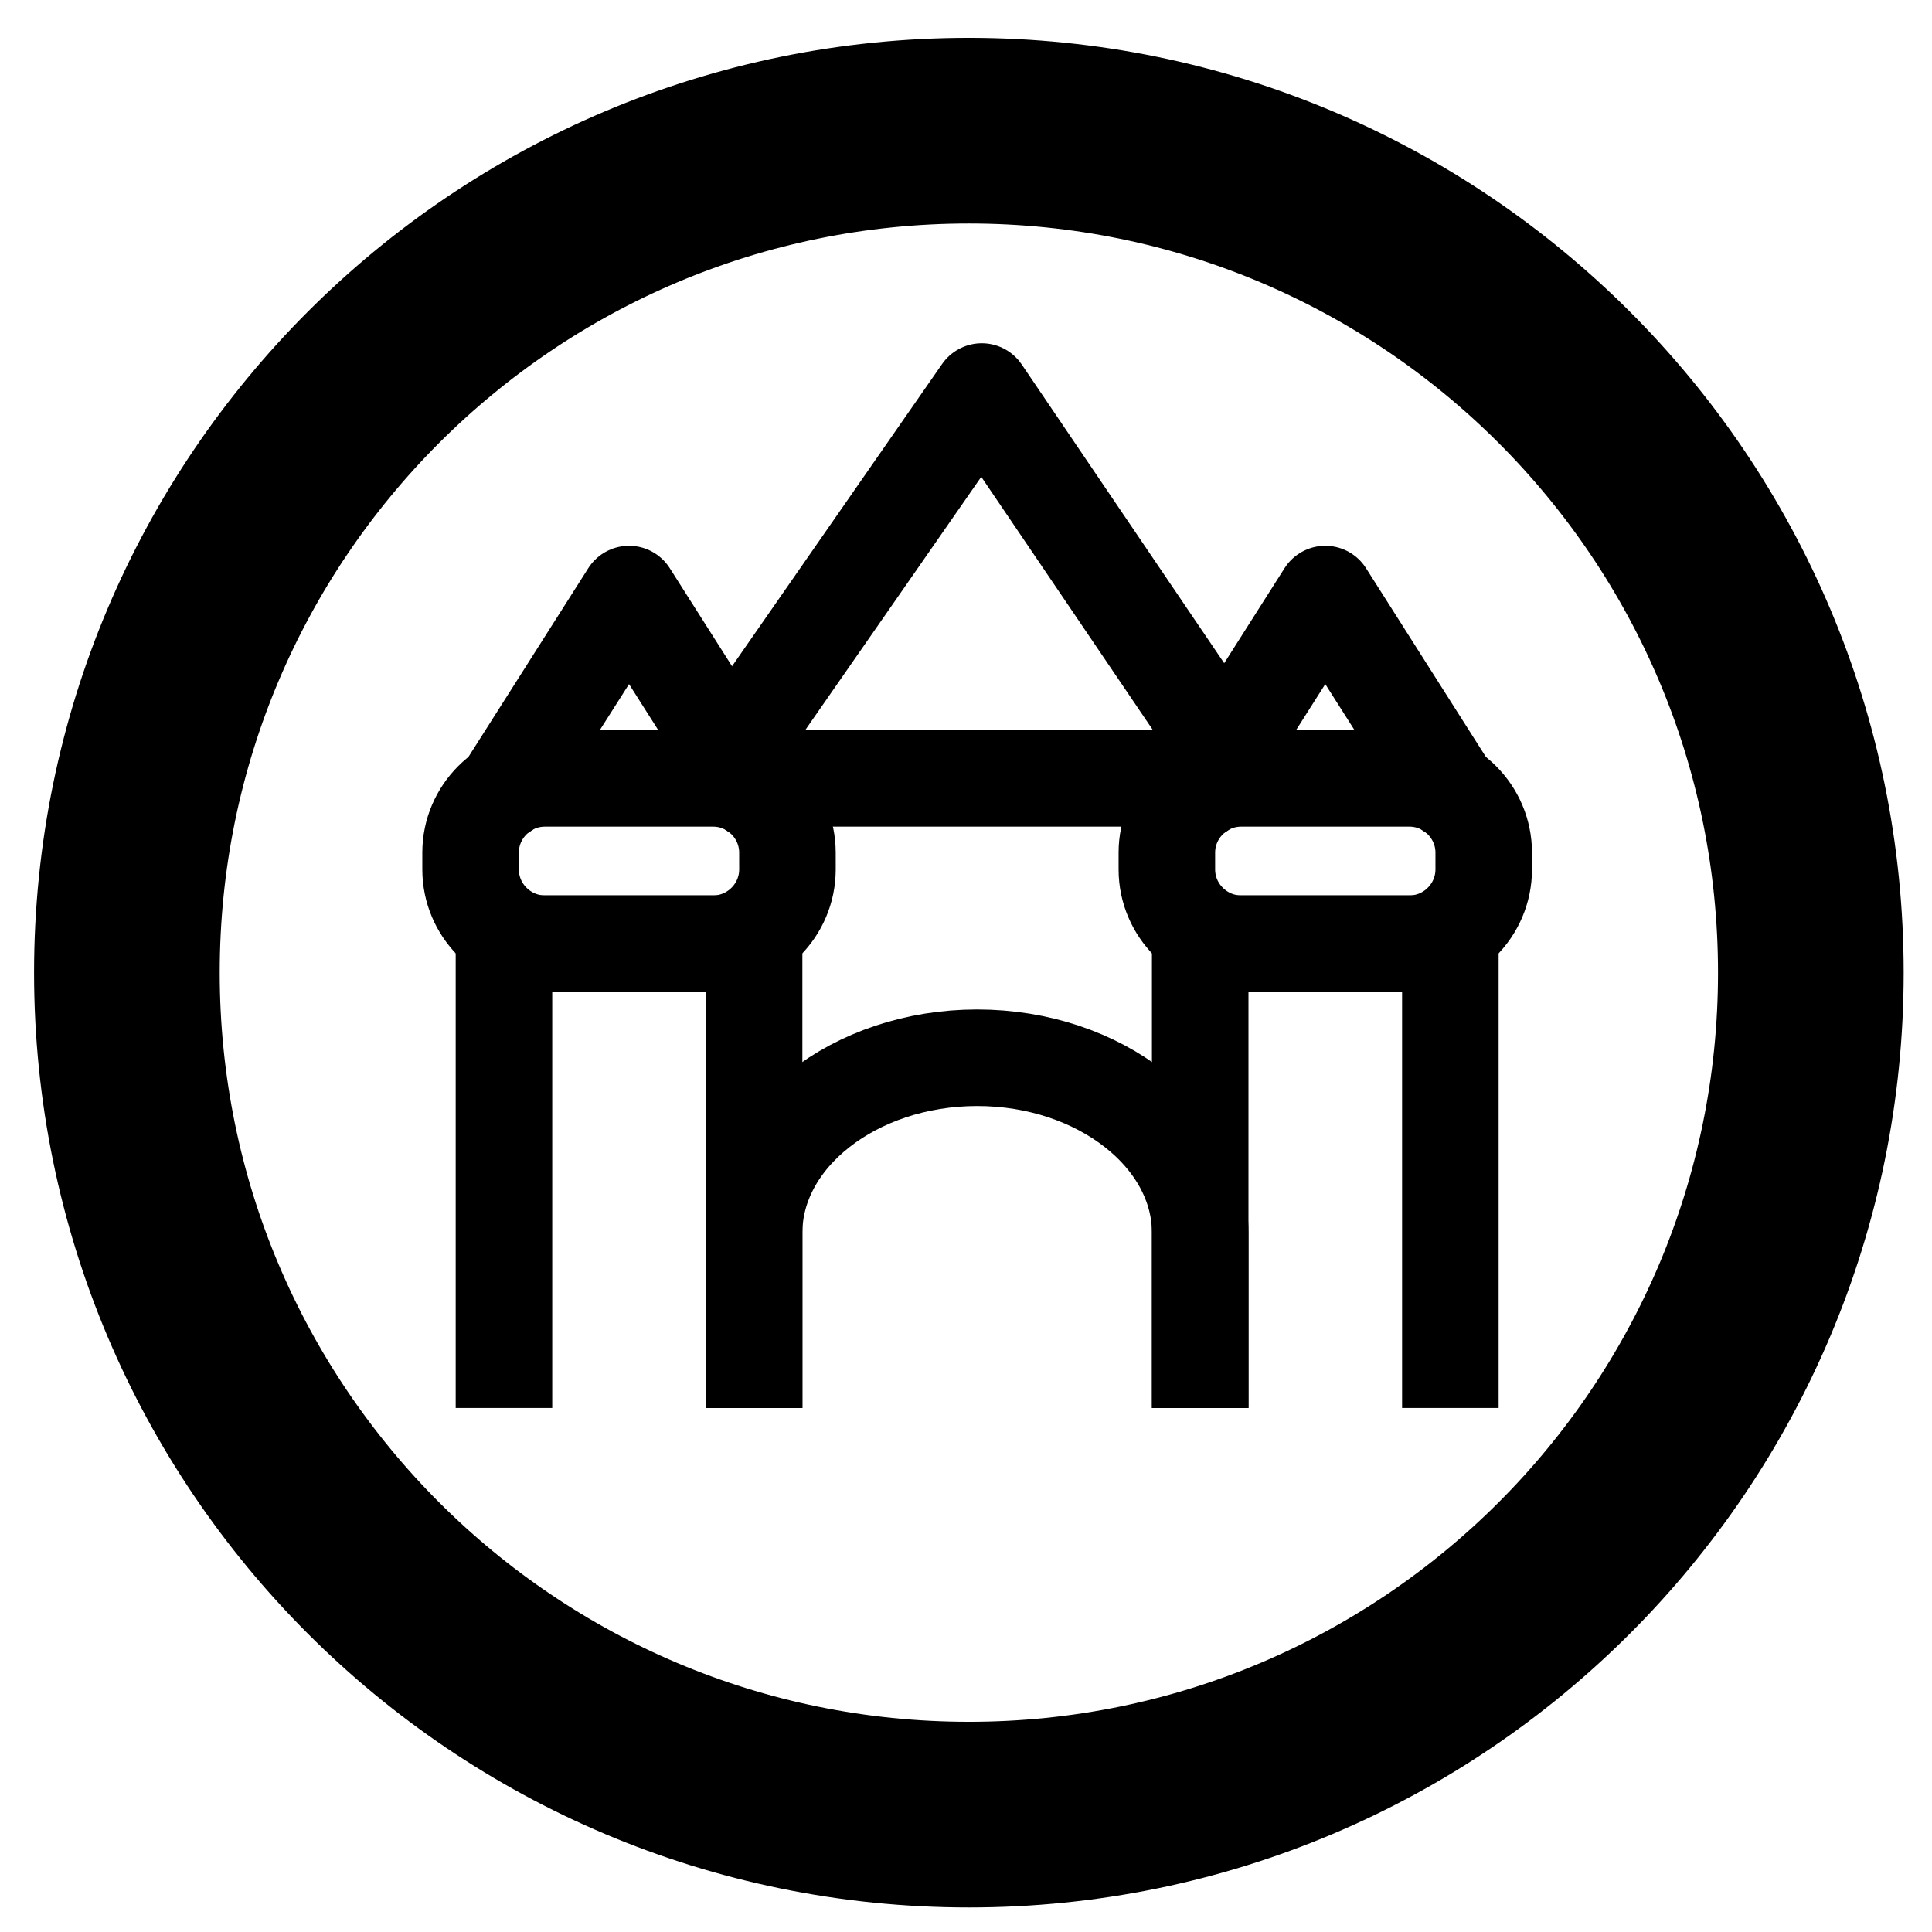 <?xml version="1.0" encoding="UTF-8"?>
<!-- Uploaded to: ICON Repo, www.svgrepo.com, Generator: ICON Repo Mixer Tools -->
<svg width="800px" height="800px" version="1.1" viewBox="144 144 512 512" xmlns="http://www.w3.org/2000/svg">
 <g fill="none" stroke="#000000">
  <path transform="matrix(1.968 0 0 1.968 148.09 148.09)" d="m241.77 128.9c0 62.621-50.763 113.38-113.38 113.38-62.621 0-113.38-50.763-113.38-113.38 0-62.621 50.763-113.38 113.38-113.38 62.621 0 113.38 50.763 113.38 113.38" stroke-linecap="round" stroke-width="25"/>
  <path transform="matrix(1.968 0 0 1.968 148.09 148.09)" d="m65.785 104.44 16.842-26.522 16.844 26.522" stroke-linecap="round" stroke-linejoin="round" stroke-width="13"/>
  <path transform="matrix(1.968 0 0 1.968 148.09 148.09)" d="m103.96 115c0 5.5-4.5 10-10 10h-22.669c-5.5 0-10-4.5-10-10v-2.261c0-5.5 4.5-10 10-10h22.667c5.5 0 10 4.5 10 10zm0 0" stroke-linecap="round" stroke-linejoin="round" stroke-width="13"/>
  <path transform="matrix(1.968 0 0 1.968 148.09 148.09)" d="m65.785 187.52v-62.52h33.685v62.52" stroke-width="13"/>
  <path transform="matrix(1.968 0 0 1.968 148.09 148.09)" d="m159.54 104.44 16.844-26.522 16.844 26.522" stroke-linecap="round" stroke-linejoin="round" stroke-width="13"/>
  <path transform="matrix(1.968 0 0 1.968 148.09 148.09)" d="m197.72 115c0 5.5-4.5 10-10 10h-22.669c-5.5 0-10-4.5-10-10v-2.261c0-5.5 4.5-10 10-10h22.669c5.5 0 10 4.5 10 10zm0 0" stroke-linecap="round" stroke-linejoin="round" stroke-width="13"/>
  <path transform="matrix(1.968 0 0 1.968 148.09 148.09)" d="m159.54 187.52v-62.52h33.687v62.52" stroke-width="13"/>
  <path transform="matrix(1.968 0 0 1.968 148.09 148.09)" d="m97.654 97.364 32.471-46.718 32.826 48.431" stroke-linecap="round" stroke-linejoin="round" stroke-width="13"/>
  <path transform="matrix(1.968 0 0 1.968 148.09 148.09)" d="m99.47 187.52v-23.582c0-12.969 13.517-23.58 30.035-23.58 16.52 0 30.037 10.611 30.037 23.58v23.582" stroke-width="13"/>
  <path transform="matrix(1.968 0 0 1.968 148.09 148.09)" d="m98.386 102.74h65.378" stroke-linecap="round" stroke-linejoin="round" stroke-width="13"/>
 </g>
</svg>